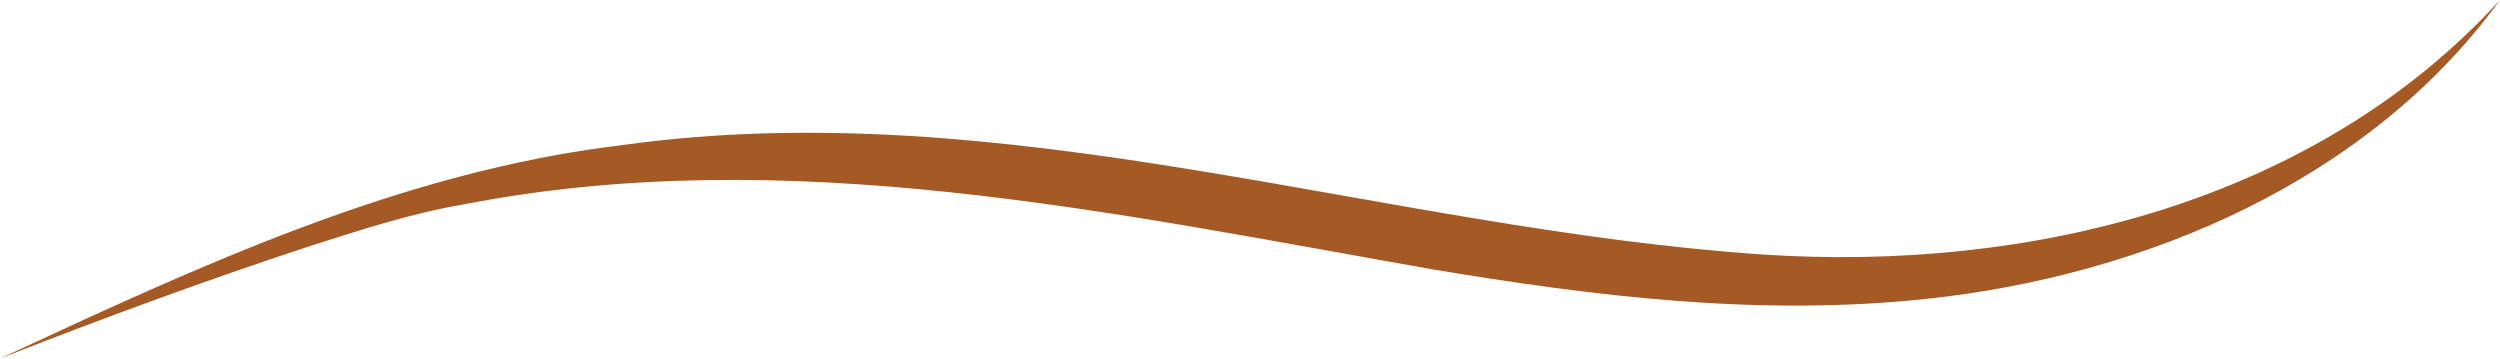 <?xml version="1.0" encoding="UTF-8"?><svg id="Ebene_2" xmlns="http://www.w3.org/2000/svg" viewBox="0 0 258 37"><defs><style>.cls-1{fill:#a55925;}</style></defs><g id="Ebene_1-2"><g id="Ebene_1-2"><path class="cls-1" d="m258,0c-13.55,18.65-36.64,28.44-59.16,30.84-17.2,1.85-34.29-.25-51.16-3.07-32.9-5.79-66.43-13.15-99.76-6.69-5.51.93-10.83,2.69-16.16,4.39-10.69,3.52-21.28,7.42-31.76,11.53,20.48-9.51,41.41-19.29,64.1-22.01,39.76-5.58,78.48,8.6,117.75,11.27,27.46,1.83,57.01-5.3,76.15-26.26h0Z"/></g></g></svg>